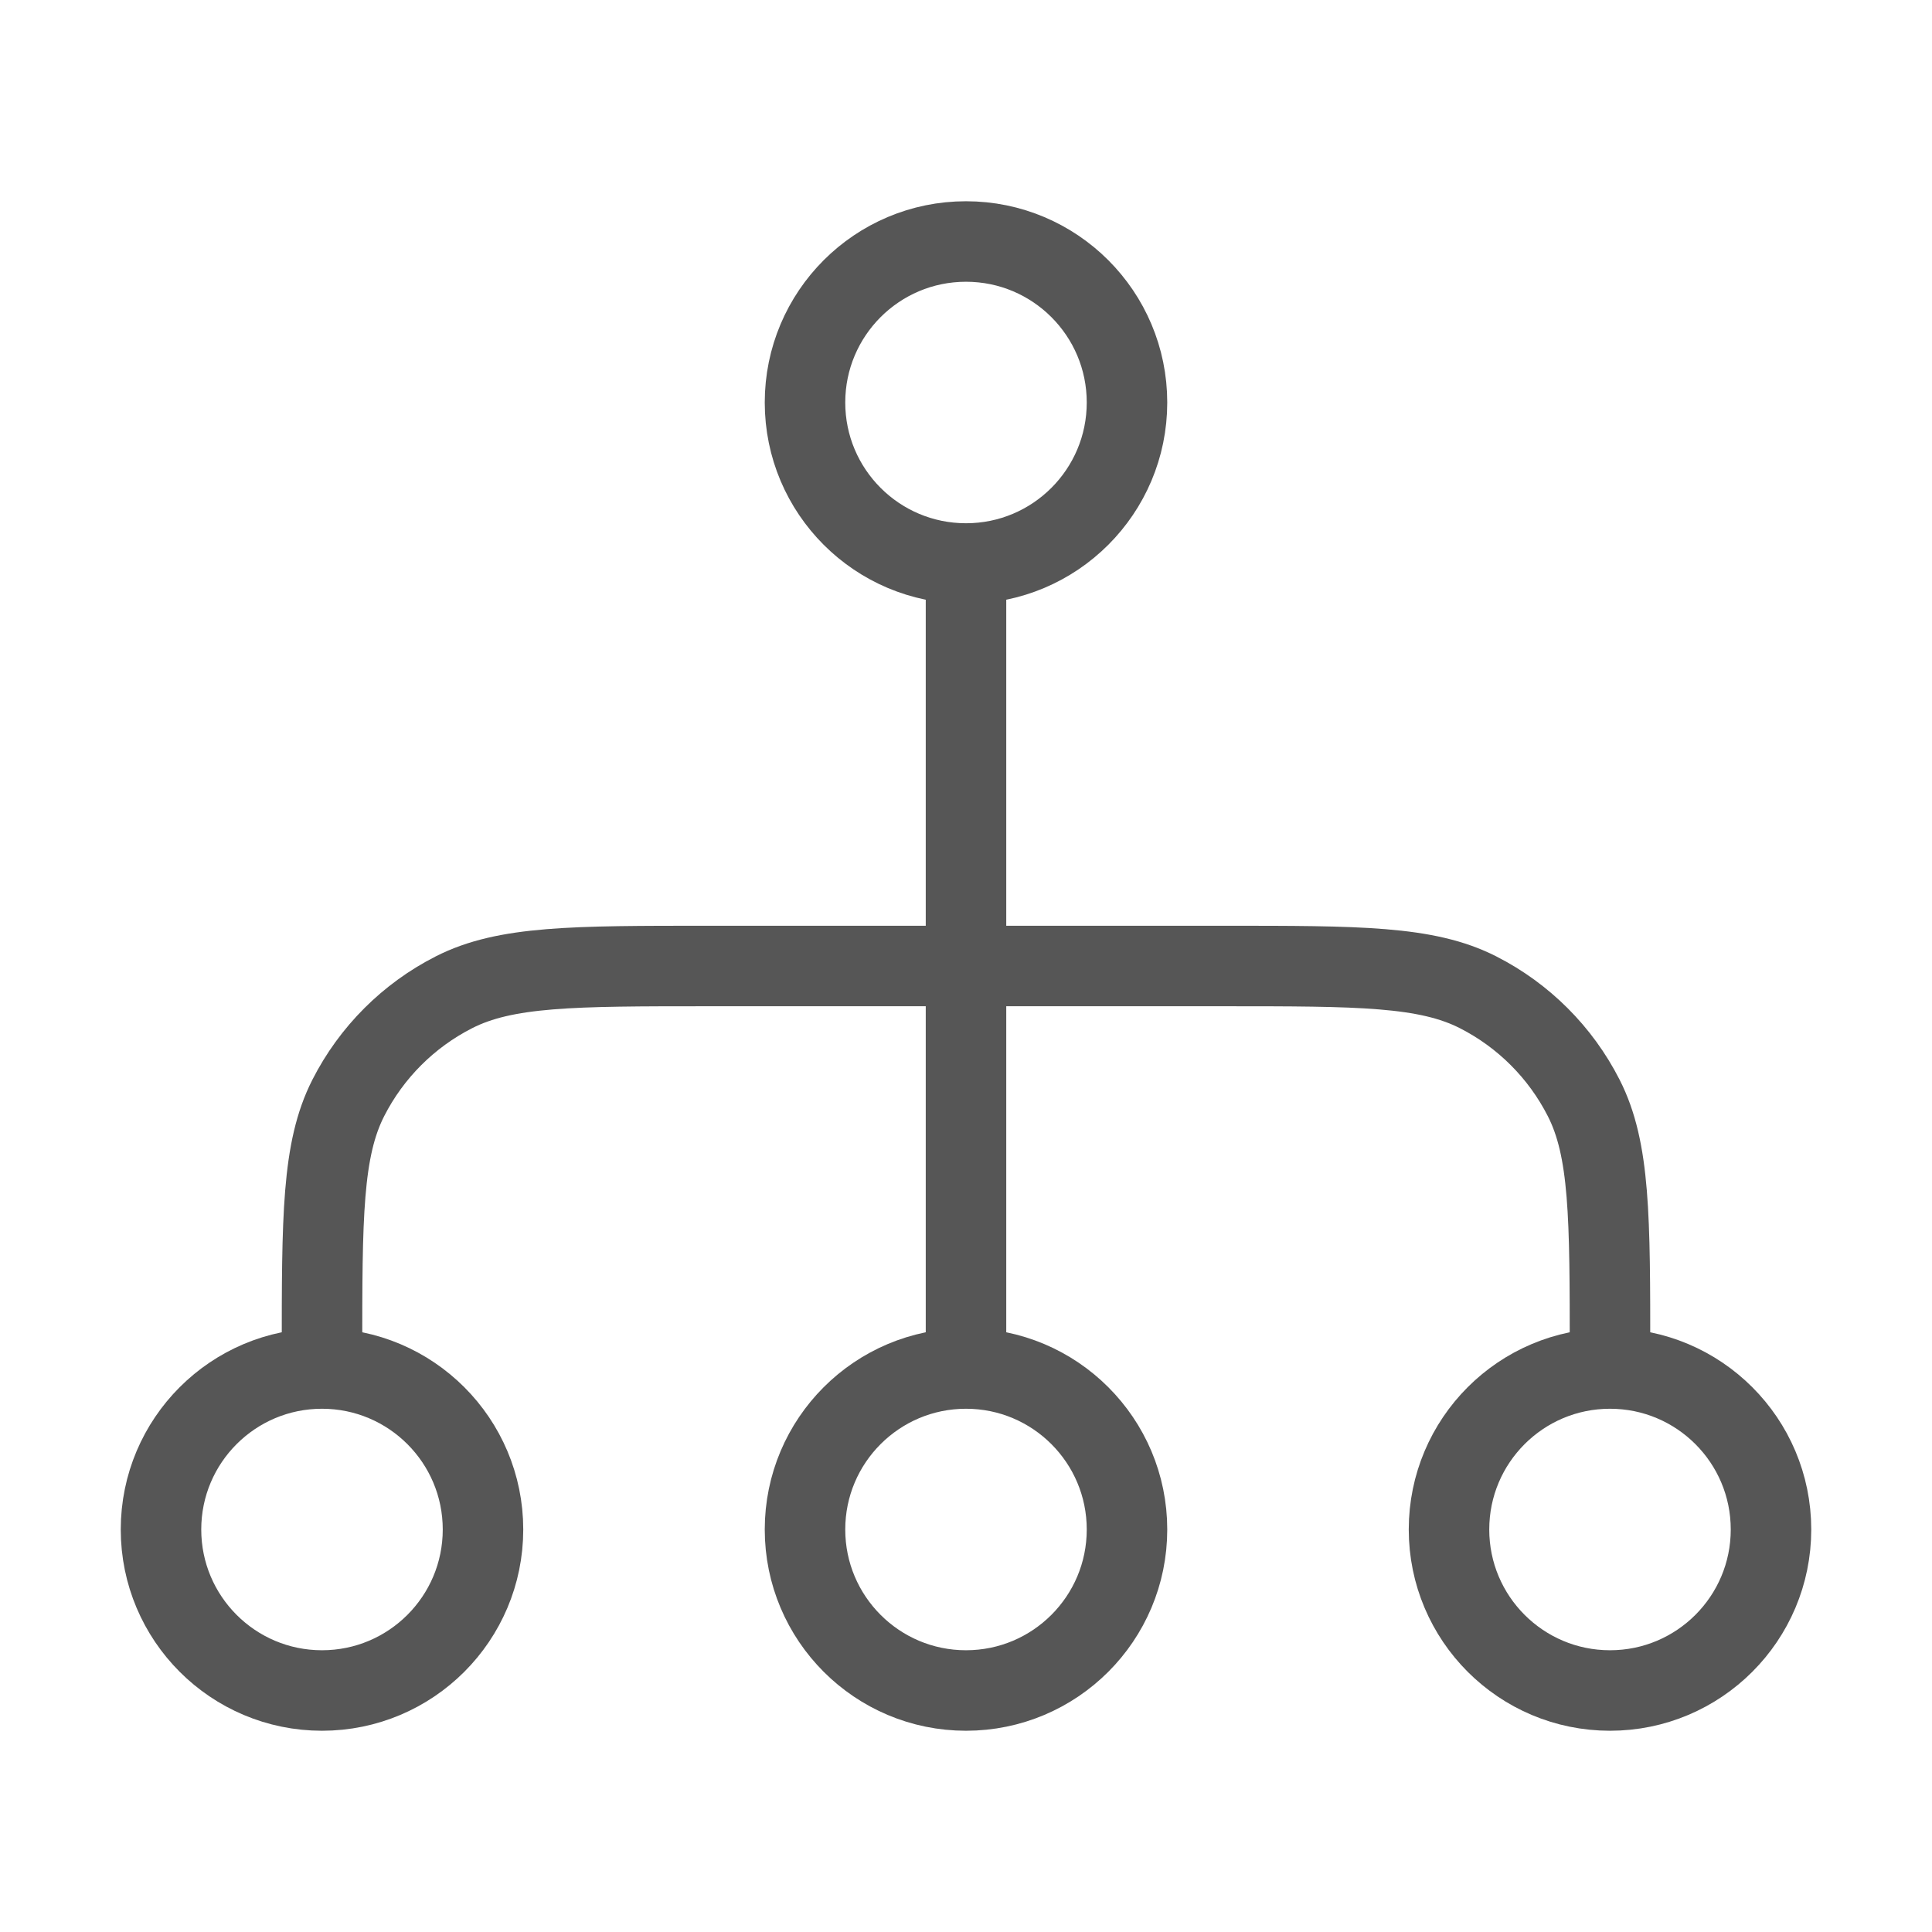 <svg width="48" height="48" viewBox="0 0 48 48" fill="none" xmlns="http://www.w3.org/2000/svg">
<path d="M40 34V33.6C40 30.24 40 28.559 39.346 27.276C38.771 26.147 37.853 25.229 36.724 24.654C35.441 24 33.76 24 30.4 24H17.6C14.24 24 12.559 24 11.276 24.654C10.147 25.229 9.229 26.147 8.654 27.276C8 28.559 8 30.24 8 33.6V34M40 34C42.209 34 44 35.791 44 38C44 40.209 42.209 42 40 42C37.791 42 36 40.209 36 38C36 35.791 37.791 34 40 34ZM8 34C10.209 34 12 35.791 12 38C12 40.209 10.209 42 8 42C5.791 42 4 40.209 4 38C4 35.791 5.791 34 8 34ZM24 14L24 34M24 14C26.209 14 28 12.209 28 10C28 7.791 26.209 6 24 6C21.791 6 20 7.791 20 10C20 12.209 21.791 14 24 14ZM24 34C26.209 34 28 35.791 28 38C28 40.209 26.209 42 24 42C21.791 42 20 40.209 20 38C20 35.791 21.791 34 24 34Z" stroke="#565656" stroke-width="2" stroke-linecap="round" stroke-linejoin="round"/>
</svg>
